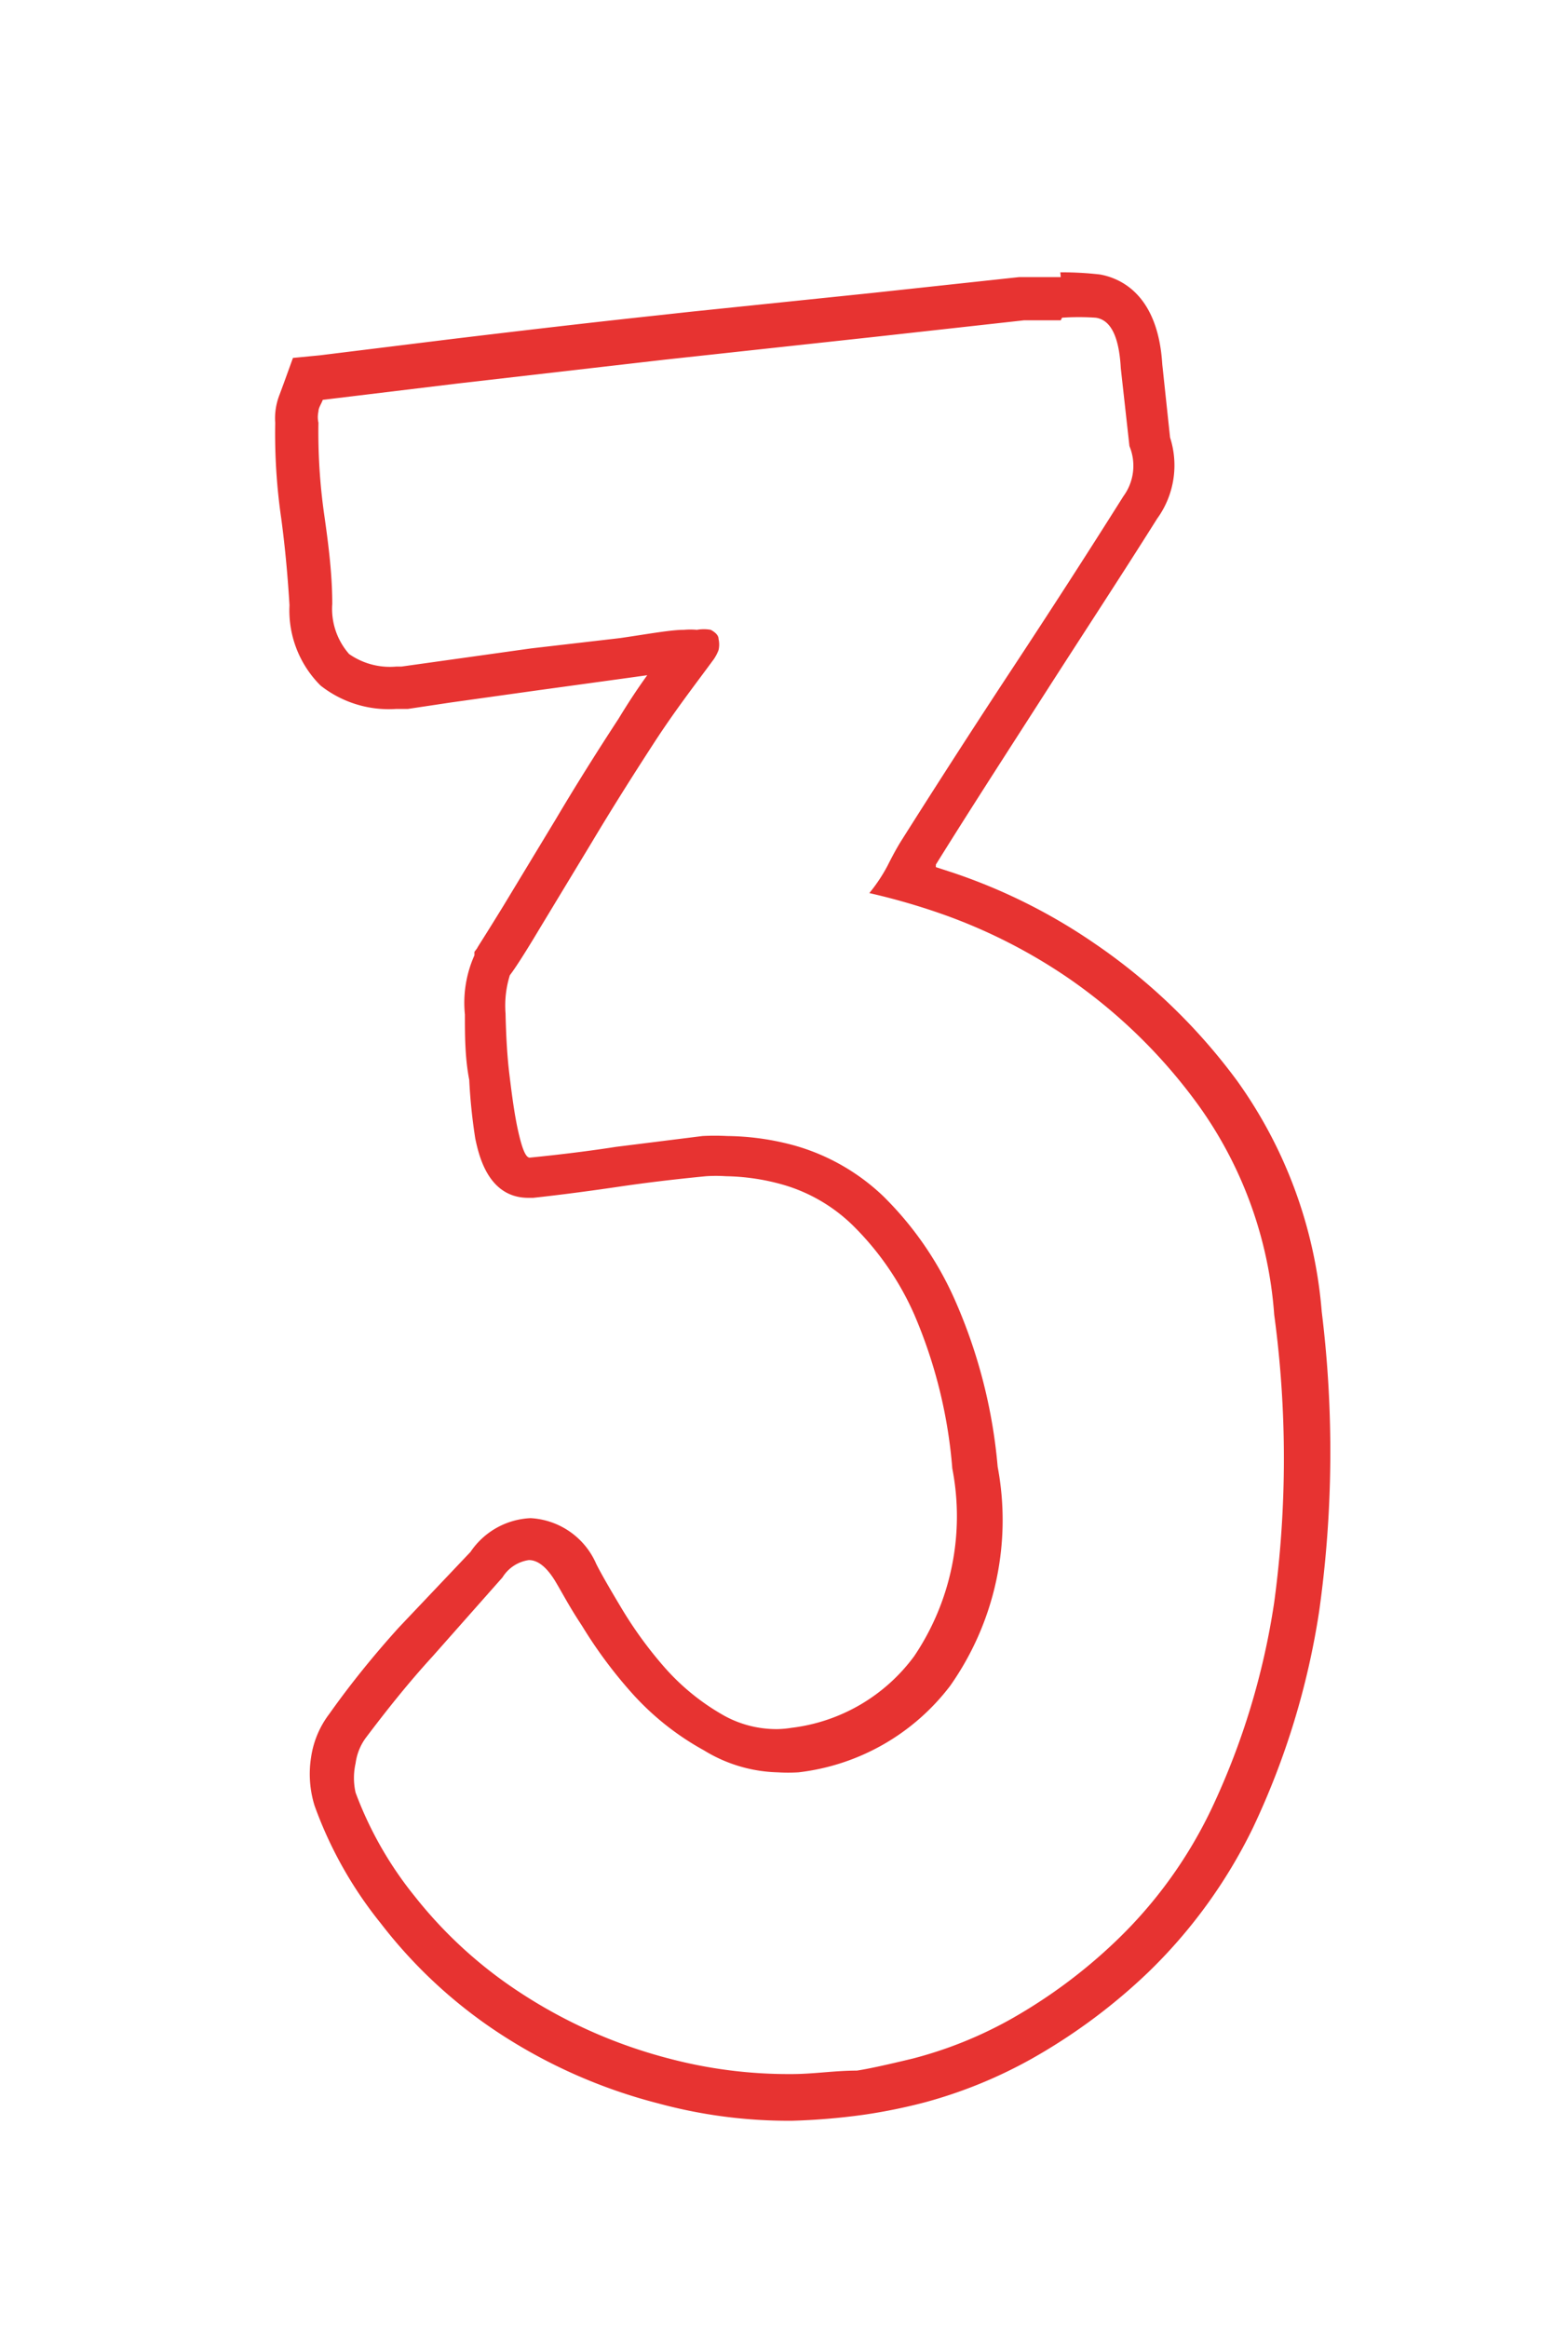 <?xml version="1.0" encoding="UTF-8"?> <svg xmlns="http://www.w3.org/2000/svg" id="Layer_1" data-name="Layer 1" viewBox="0 0 36.29 53.85"> <defs> <style>.cls-1{fill:#e73331;}</style> </defs> <path class="cls-1" d="M24.58,7.35a5.57,5.57,0,0,1,.78,0c.35.05.54.44.58,1.17l.2,1.8A1.19,1.19,0,0,1,26,11.48c-.85,1.35-1.71,2.68-2.58,4s-1.74,2.67-2.58,4c-.11.18-.21.37-.3.55a3.8,3.8,0,0,1-.42.63,15.36,15.36,0,0,1,1.64.47,12.6,12.6,0,0,1,3,1.52,12.41,12.41,0,0,1,3,2.95,9.46,9.46,0,0,1,1.73,4.81,24.8,24.8,0,0,1,0,6.66,17.06,17.06,0,0,1-1.43,4.73,10.43,10.43,0,0,1-2.23,3.1,12.13,12.13,0,0,1-2.49,1.84,9.54,9.54,0,0,1-2.21.88c-.66.16-1.09.25-1.3.28-.52,0-1,.08-1.51.08a10.83,10.83,0,0,1-2.84-.36,11.58,11.58,0,0,1-3.45-1.53A10.22,10.22,0,0,1,9.6,43.87a8.55,8.55,0,0,1-1.37-2.4,1.54,1.54,0,0,1,0-.68,1.28,1.28,0,0,1,.23-.58c.49-.65,1-1.29,1.55-1.89l1.62-1.83a.86.86,0,0,1,.61-.4c.22,0,.43.18.63.52s.31.56.6,1a10.63,10.63,0,0,0,1.14,1.54,6.32,6.32,0,0,0,1.68,1.34A3.42,3.42,0,0,0,18,41a3.93,3.93,0,0,0,.48,0,5.16,5.16,0,0,0,3.51-2,6.66,6.66,0,0,0,1.1-5.07,12.12,12.12,0,0,0-1-3.88,7.79,7.79,0,0,0-1.65-2.38,4.9,4.9,0,0,0-2.05-1.17,6.11,6.11,0,0,0-1.56-.22,5.44,5.44,0,0,0-.57,0l-2,.25c-.64.1-1.3.18-2,.25h0c-.09,0-.17-.19-.26-.58s-.15-.85-.21-1.34-.08-1-.09-1.42a2.36,2.36,0,0,1,.1-.88c.11-.14.35-.51.69-1.08l1.21-2c.46-.77.94-1.53,1.44-2.3s1-1.41,1.38-1.93a1,1,0,0,0,.11-.21.58.58,0,0,0,0-.26c0-.08-.07-.15-.18-.21a.89.89,0,0,0-.32,0,1.67,1.67,0,0,0-.3,0c-.3,0-.79.09-1.47.19L12.29,15l-2,.28-1,.14H9.17a1.65,1.65,0,0,1-1.09-.29,1.58,1.58,0,0,1-.39-1.16c0-.69-.09-1.39-.19-2.09a13.46,13.46,0,0,1-.13-2.1.6.6,0,0,1,0-.26c0-.09.07-.18.1-.27l3.14-.38,4.78-.55,4.88-.53,3.43-.38.85,0m0-1-.9,0h-.06l-3.43.37L16,7.21l-.73.08c-1.68.18-3.29.37-4.79.55L7.4,8.22l-.62.06-.21.58-.1.27a1.48,1.48,0,0,0-.1.65A13.62,13.62,0,0,0,6.51,12c.09.67.15,1.34.19,2a2.45,2.45,0,0,0,.72,1.86,2.55,2.55,0,0,0,1.75.54h.27l1-.15,2-.28,2.11-.29.43-.06c-.21.29-.43.62-.66,1-.51.78-1,1.56-1.45,2.32l-1.21,2c-.46.75-.59.94-.62,1l-.06.08,0,.08a2.69,2.69,0,0,0-.22,1.37c0,.47,0,1,.1,1.51A12.81,12.81,0,0,0,11,26.34c.08.37.29,1.37,1.23,1.37h.11c.73-.08,1.39-.17,2-.26s1.28-.17,2-.24a3.44,3.44,0,0,1,.46,0,5.11,5.11,0,0,1,1.3.19,3.83,3.83,0,0,1,1.63.94,6.66,6.66,0,0,1,1.43,2.07,11.27,11.27,0,0,1,.88,3.56,5.79,5.79,0,0,1-.88,4.34,4.14,4.14,0,0,1-2.84,1.66A2.36,2.36,0,0,1,18,40a2.51,2.51,0,0,1-1.22-.3,5.27,5.27,0,0,1-1.41-1.14,9.4,9.4,0,0,1-1-1.38q-.42-.7-.57-1a1.76,1.76,0,0,0-1.52-1.06,1.77,1.77,0,0,0-1.39.78L9.23,37.65c-.56.62-1.1,1.28-1.61,2a2.17,2.17,0,0,0-.42,1,2.47,2.47,0,0,0,.08,1.12,9.4,9.4,0,0,0,1.53,2.72A11.22,11.22,0,0,0,11.5,47a12.29,12.29,0,0,0,3.74,1.66,11.5,11.5,0,0,0,3.1.4A15.07,15.07,0,0,0,20,48.92a12.82,12.82,0,0,0,1.42-.29,10.86,10.86,0,0,0,2.45-1,13.44,13.44,0,0,0,2.7-2A11.87,11.87,0,0,0,29,42.28a18,18,0,0,0,1.53-5,26.47,26.47,0,0,0,.06-6.94A10.62,10.62,0,0,0,28.63,25a13.62,13.62,0,0,0-3.29-3.17,13.19,13.19,0,0,0-3.28-1.64l-.4-.13,0-.06c.84-1.35,1.71-2.69,2.55-4s1.74-2.68,2.57-4a2.1,2.1,0,0,0,.3-1.88l-.18-1.69c-.1-1.65-1-2-1.44-2.08a7.69,7.69,0,0,0-.92-.05Z"></path> </svg> 